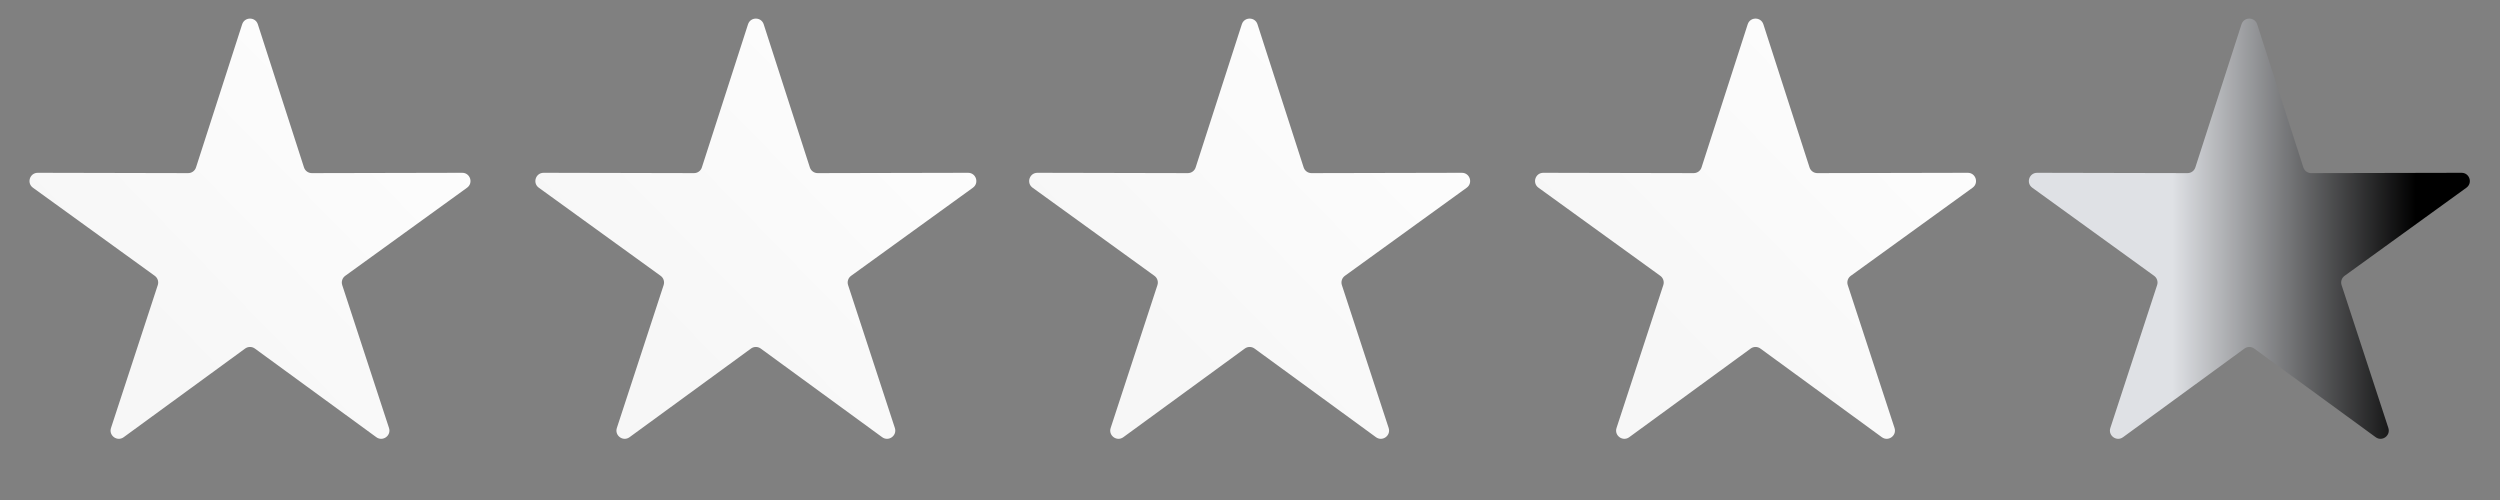 <svg width="240" height="48" viewBox="0 0 240 48" fill="none" xmlns="http://www.w3.org/2000/svg">
<rect x="0" y="0" width="240" height="48" fill="#808080" stroke="none"/>
<path d="M23.247 2.333C23.483 1.603 24.517 1.603 24.753 2.333L29.183 16.073C29.289 16.4 29.594 16.621 29.938 16.62L44.374 16.589C45.141 16.587 45.461 17.57 44.839 18.02L33.141 26.48C32.863 26.681 32.746 27.04 32.853 27.367L37.344 41.086C37.583 41.816 36.747 42.424 36.127 41.971L24.466 33.46C24.189 33.258 23.812 33.258 23.534 33.46L11.874 41.971C11.254 42.424 10.417 41.816 10.656 41.086L15.147 27.367C15.254 27.04 15.137 26.681 14.859 26.48L3.161 18.02C2.539 17.57 2.859 16.587 3.626 16.589L18.062 16.62C18.406 16.621 18.711 16.4 18.817 16.073L23.247 2.333Z" fill="url(#paint0_linear_2492_2859)"/>
<path d="M71.81 2.333C72.046 1.603 73.079 1.603 73.315 2.333L77.746 16.073C77.852 16.4 78.156 16.621 78.5 16.62L92.936 16.589C93.704 16.587 94.023 17.57 93.401 18.02L81.704 26.48C81.425 26.681 81.309 27.04 81.416 27.367L85.907 41.086C86.145 41.816 85.309 42.424 84.689 41.971L73.029 33.46C72.751 33.258 72.374 33.258 72.096 33.46L60.436 41.971C59.816 42.424 58.98 41.816 59.218 41.086L63.709 27.367C63.816 27.04 63.7 26.681 63.421 26.48L51.724 18.02C51.102 17.57 51.421 16.587 52.189 16.589L66.625 16.62C66.969 16.621 67.273 16.4 67.379 16.073L71.81 2.333Z" fill="url(#paint1_linear_2492_2859)"/>
<path d="M119.214 2.333C119.45 1.603 120.484 1.603 120.719 2.333L125.15 16.073C125.256 16.4 125.561 16.621 125.905 16.62L140.34 16.589C141.108 16.587 141.428 17.57 140.805 18.02L129.108 26.48C128.83 26.681 128.713 27.04 128.82 27.367L133.311 41.086C133.55 41.816 132.713 42.424 132.093 41.971L120.433 33.46C120.155 33.258 119.778 33.258 119.501 33.46L107.84 41.971C107.22 42.424 106.384 41.816 106.623 41.086L111.114 27.367C111.221 27.04 111.104 26.681 110.826 26.48L99.128 18.02C98.506 17.57 98.826 16.587 99.593 16.589L114.029 16.62C114.373 16.621 114.678 16.4 114.783 16.073L119.214 2.333Z" fill="url(#paint2_linear_2492_2859)"/>
<path d="M167.779 2.333C168.014 1.603 169.048 1.603 169.284 2.333L173.715 16.073C173.82 16.4 174.125 16.621 174.469 16.62L188.905 16.589C189.673 16.587 189.992 17.57 189.37 18.02L177.673 26.48C177.394 26.681 177.278 27.04 177.384 27.367L181.875 41.086C182.114 41.816 181.278 42.424 180.658 41.971L168.997 33.46C168.72 33.258 168.343 33.258 168.065 33.46L156.405 41.971C155.785 42.424 154.948 41.816 155.187 41.086L159.678 27.367C159.785 27.04 159.669 26.681 159.39 26.48L147.693 18.02C147.071 17.57 147.39 16.587 148.158 16.589L162.594 16.62C162.937 16.621 163.242 16.4 163.348 16.073L167.779 2.333Z" fill="url(#paint3_linear_2492_2859)"/>
<path d="M215.185 2.333C215.421 1.603 216.454 1.603 216.69 2.333L221.121 16.073C221.227 16.4 221.531 16.621 221.875 16.62L236.311 16.589C237.079 16.587 237.398 17.57 236.776 18.02L225.079 26.48C224.8 26.681 224.684 27.04 224.791 27.367L229.282 41.086C229.52 41.816 228.684 42.424 228.064 41.971L216.404 33.46C216.126 33.258 215.749 33.258 215.471 33.46L203.811 41.971C203.191 42.424 202.355 41.816 202.593 41.086L207.084 27.367C207.191 27.04 207.075 26.681 206.796 26.48L195.099 18.02C194.477 17.57 194.796 16.587 195.564 16.589L210 16.62C210.344 16.621 210.649 16.4 210.754 16.073L215.185 2.333Z" fill="url(#paint4_linear_2492_2859)"/>
<defs>
<linearGradient id="paint0_linear_2492_2859" x1="-1.39594e-06" y1="46.84" x2="48" y2="-7.66941e-05" gradientUnits="userSpaceOnUse">
<stop offset="0.302" stop-color="#F7F7F7"/>
<stop offset="1" stop-color="white"/>
</linearGradient>
<linearGradient id="paint1_linear_2492_2859" x1="48.562" y1="46.84" x2="96.562" y2="-7.66941e-05" gradientUnits="userSpaceOnUse">
<stop offset="0.302" stop-color="#F7F7F7"/>
<stop offset="1" stop-color="white"/>
</linearGradient>
<linearGradient id="paint2_linear_2492_2859" x1="95.967" y1="46.84" x2="143.967" y2="-7.66941e-05" gradientUnits="userSpaceOnUse">
<stop offset="0.302" stop-color="#F7F7F7"/>
<stop offset="1" stop-color="white"/>
</linearGradient>
<linearGradient id="paint3_linear_2492_2859" x1="144.531" y1="46.84" x2="192.531" y2="-7.66941e-05" gradientUnits="userSpaceOnUse">
<stop offset="0.302" stop-color="#F7F7F7"/>
<stop offset="1" stop-color="white"/>
</linearGradient>
<linearGradient id="paint4_linear_2492_2859" x1="194.286" y1="17.143" x2="240" y2="17.143" gradientUnits="userSpaceOnUse">
<stop offset="0.312" stop-color="#DFE1E5"/>
<stop offset="0.823"/>
<stop offset="1"/>
</linearGradient>
</defs>
</svg>

